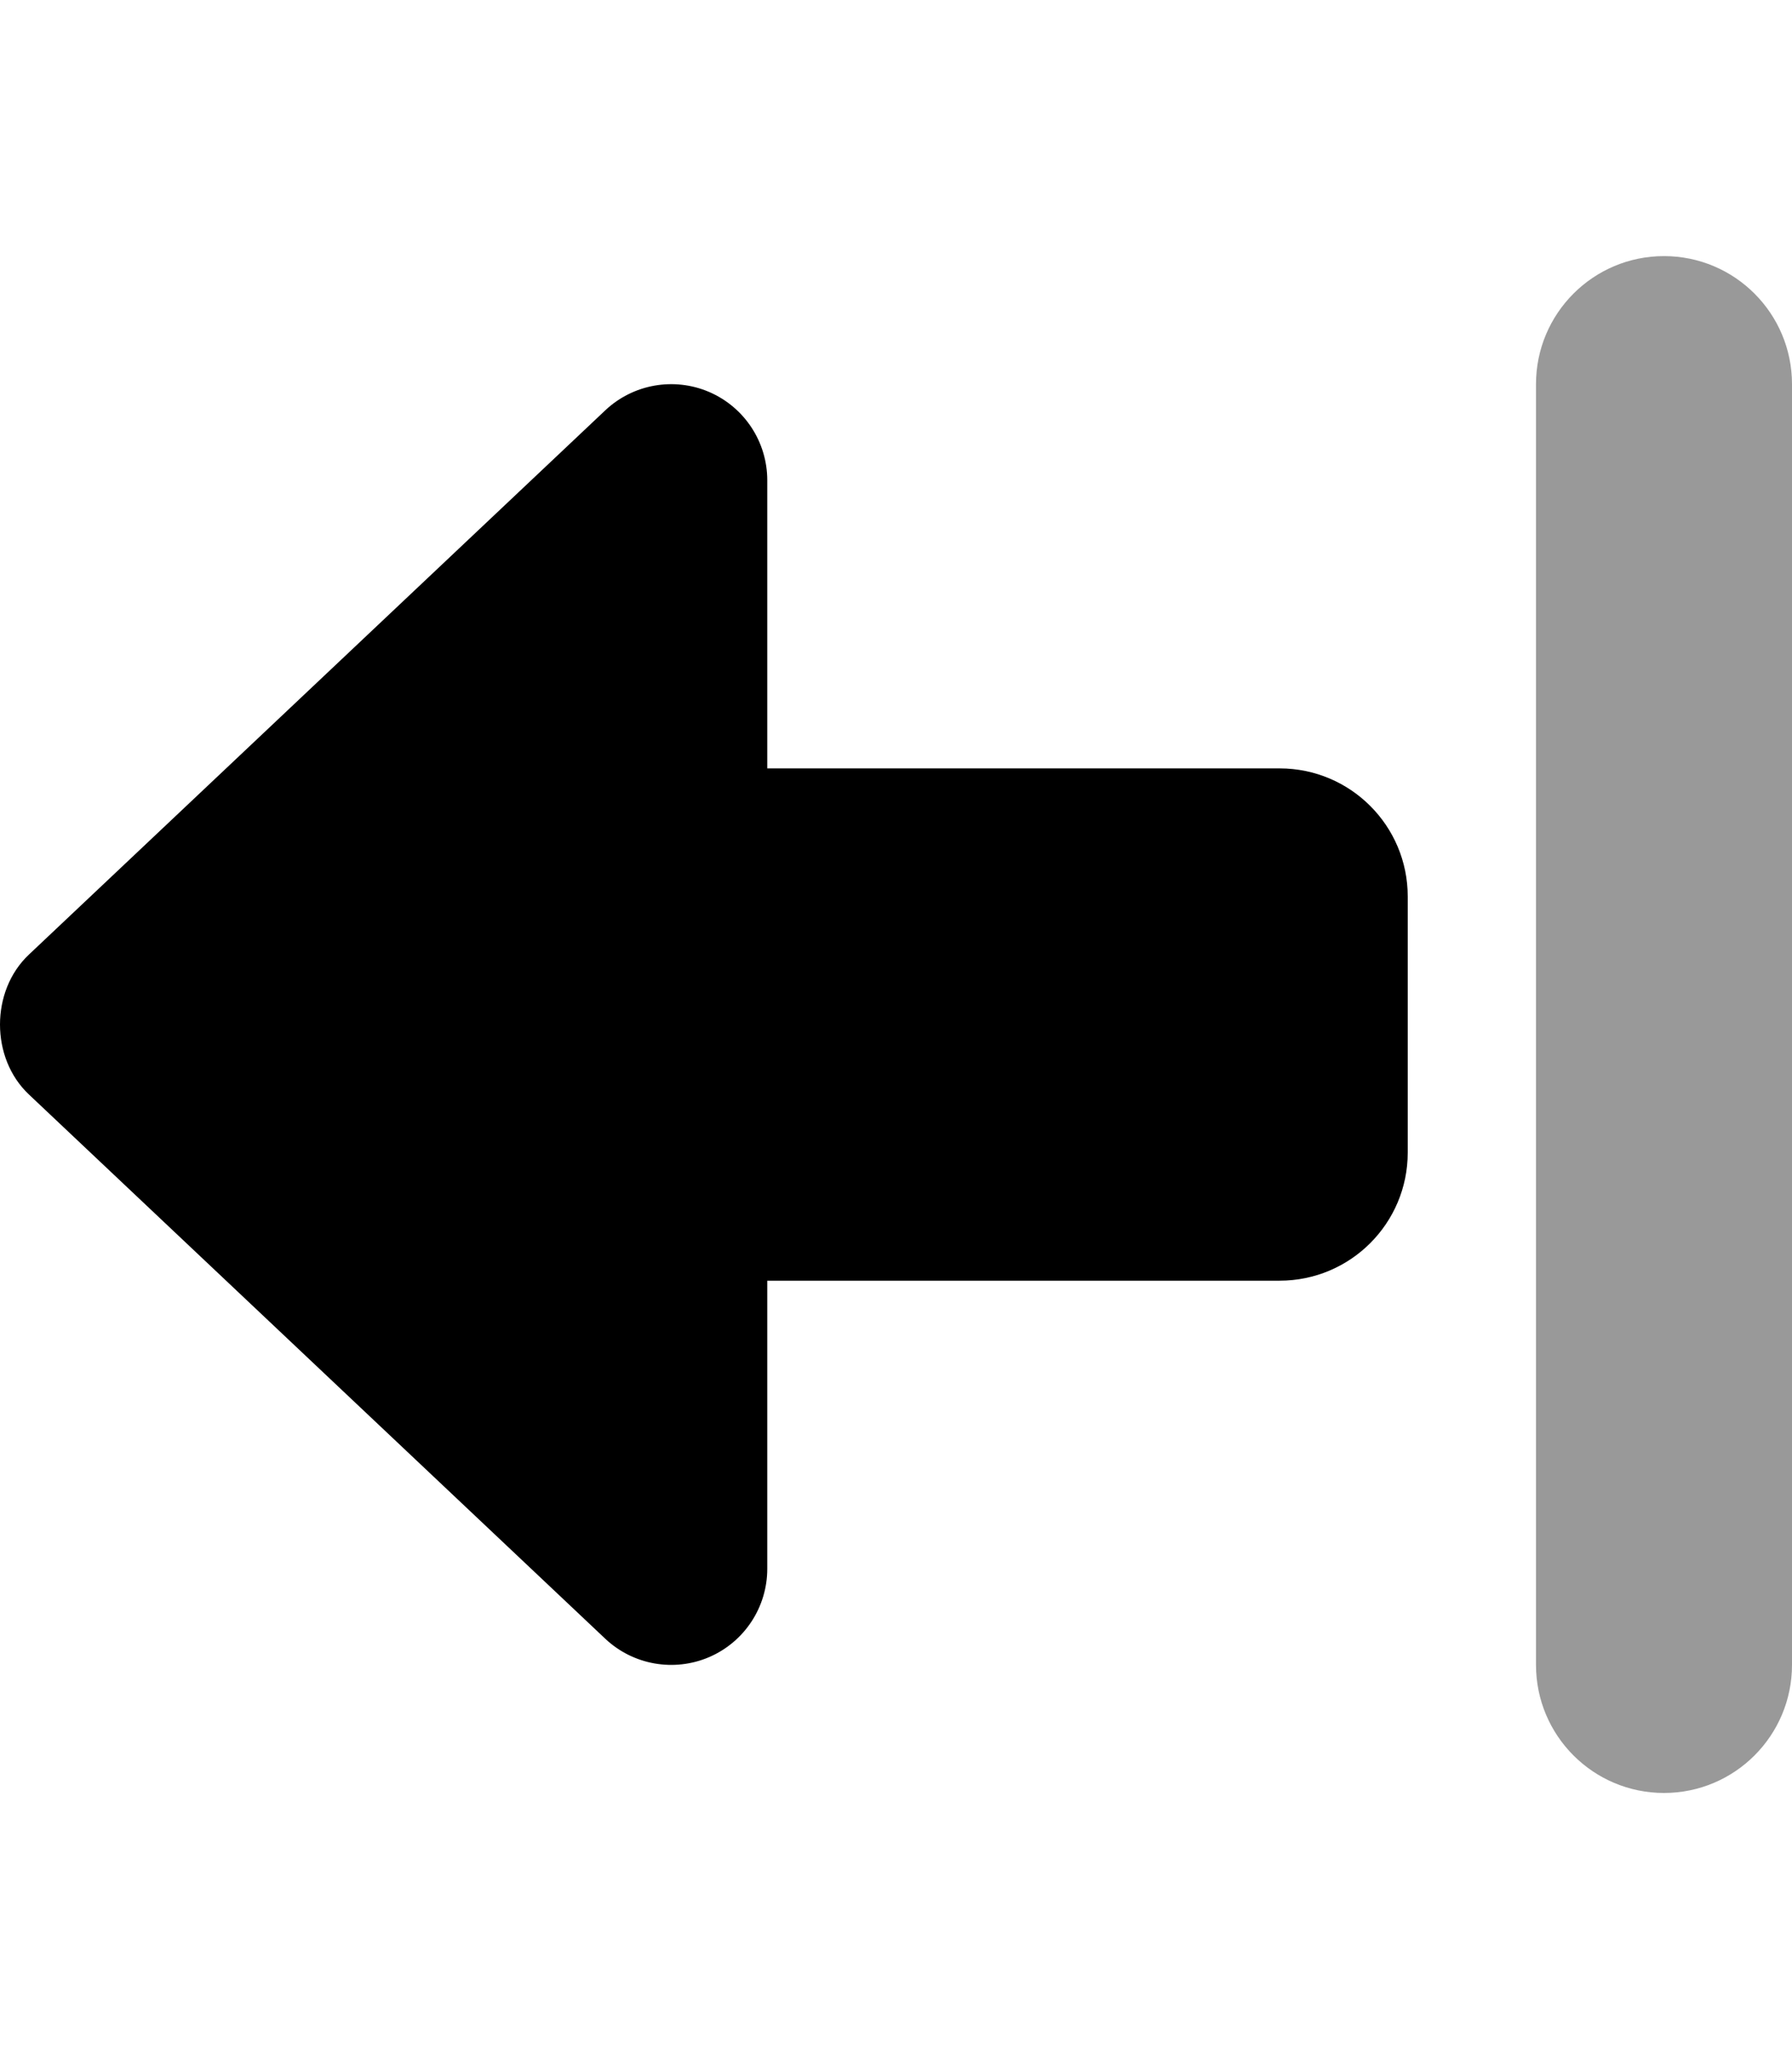 <svg xmlns="http://www.w3.org/2000/svg" viewBox="0 0 448 512"><!-- Font Awesome Pro 6.0.0-alpha2 by @fontawesome - https://fontawesome.com License - https://fontawesome.com/license (Commercial License) --><defs><style>.fa-secondary{opacity:.4}</style></defs><path d="M415.999 63.992H415.999C398.327 63.992 384 78.319 384 95.991V416.001C384 433.674 398.326 448 415.999 448H416.001C433.673 448 448 433.673 448 416.001V95.993C448 78.319 433.673 63.992 415.999 63.992Z" class="fa-secondary"/><path d="M351.932 223.996V287.996C351.932 305.67 337.596 319.998 319.908 319.998H191.816V391.998C191.816 401.578 186.109 410.25 177.307 414.047C168.504 417.828 158.277 416.031 151.305 409.453L7.201 273.449C-2.4 264.387 -2.4 247.605 7.201 238.543L151.305 102.541C158.277 95.963 168.504 94.166 177.307 97.947C186.109 101.744 191.816 110.416 191.816 119.994V191.996H319.908C337.596 191.996 351.932 206.322 351.932 223.996Z" class="fa-primary"/></svg>